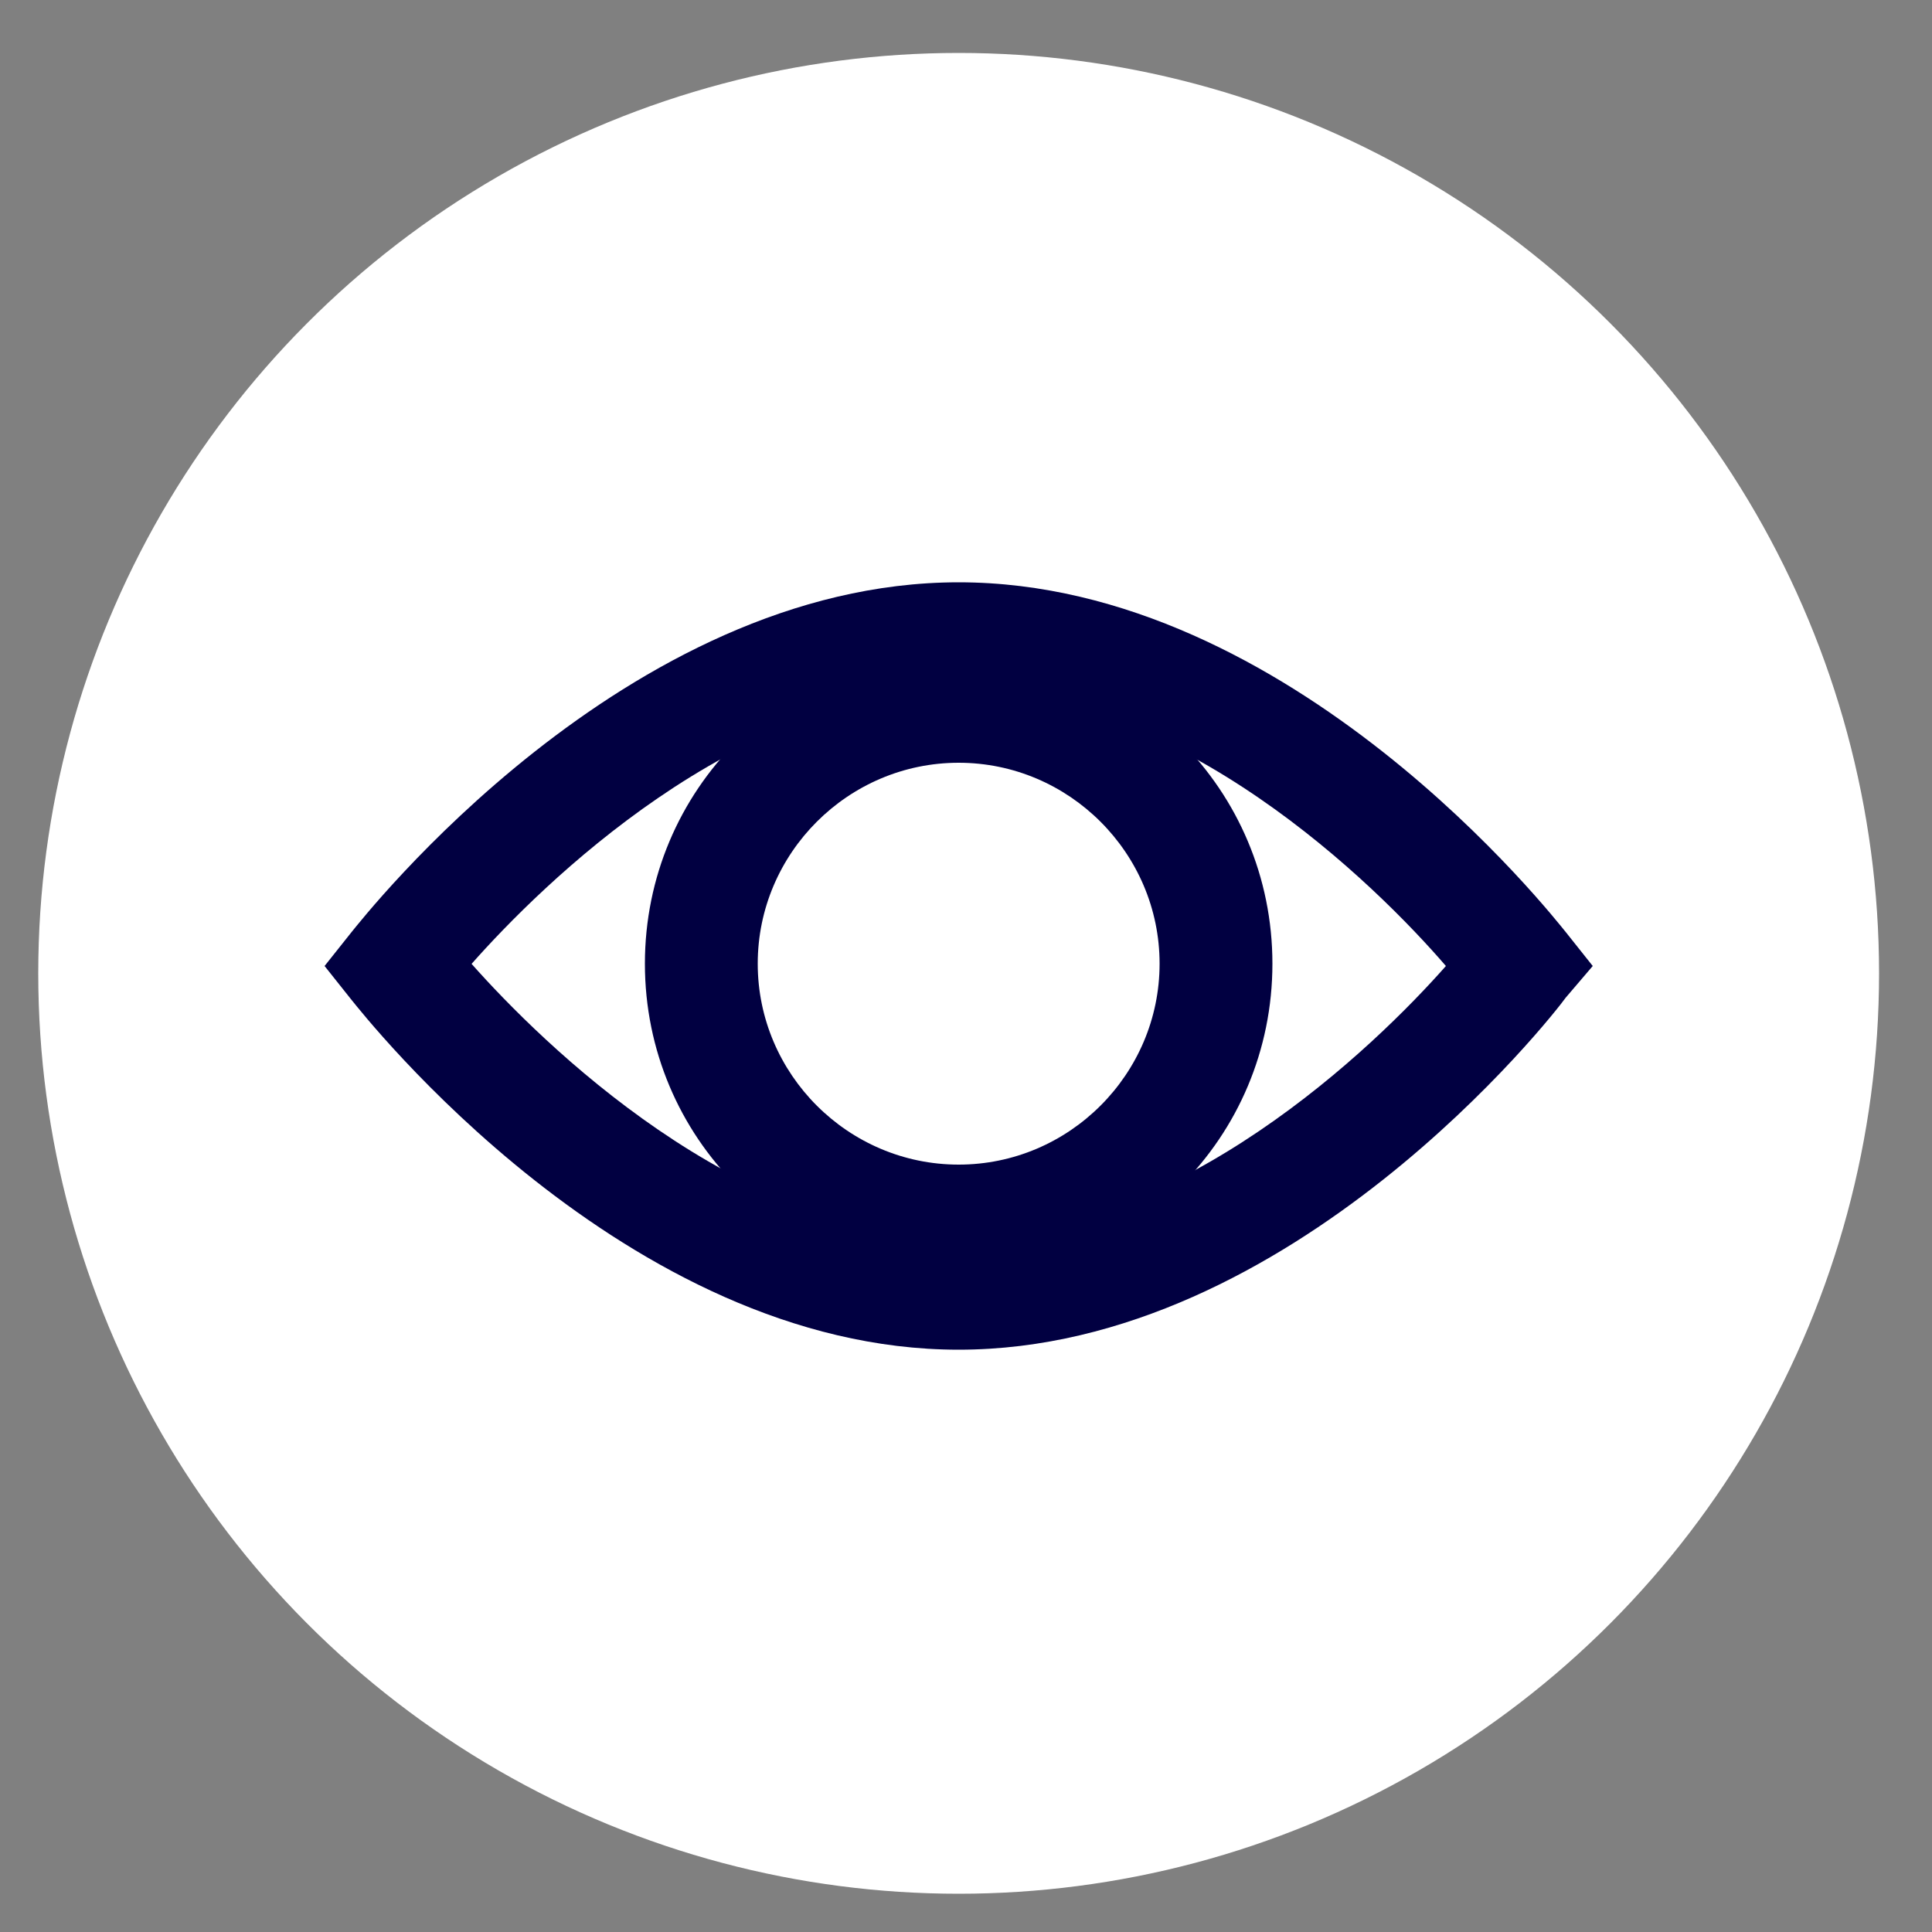 <?xml version="1.0" encoding="UTF-8"?>
<svg id="Layer_1" xmlns="http://www.w3.org/2000/svg" viewBox="0 0 50 50">
  <rect x="0" y="0" width="50" height="50" fill="#808080" stroke="none"/>
  <defs>
    <style>
      .cls-1 {
        fill: #010041;
      }

      .cls-2 {
        fill: #fff;
      }
    </style>
  </defs>
  <circle class="cls-2" cx="24.81" cy="25.19" r="23.82"/>
  <g id="Updated_x5F_Icons_x5F_Outline_x5F_Vision">
    <path class="cls-1" d="M24.81,34.93c-8.64,0-15.42-8.7-15.71-9.05l-.7-.88.7-.88c.29-.35,7.07-9.05,15.71-9.05s15.42,8.7,15.71,9.05l.7.88-.7.82c-.29.41-7.07,9.11-15.71,9.11ZM12.2,24.94c1.81,2.04,6.89,7.07,12.61,7.07s10.8-4.96,12.61-7.01c-1.81-2.1-6.89-7.12-12.61-7.12s-10.8,5.02-12.61,7.07Z"/>
    <path class="cls-1" d="M24.81,33.06c-4.5,0-8.12-3.62-8.12-8.12s3.62-8.12,8.12-8.12,8.12,3.62,8.12,8.12-3.62,8.12-8.12,8.12ZM24.81,19.74c-2.86,0-5.2,2.34-5.2,5.2s2.34,5.2,5.2,5.2,5.2-2.34,5.2-5.2-2.34-5.2-5.2-5.2Z"/>
  </g>
</svg>